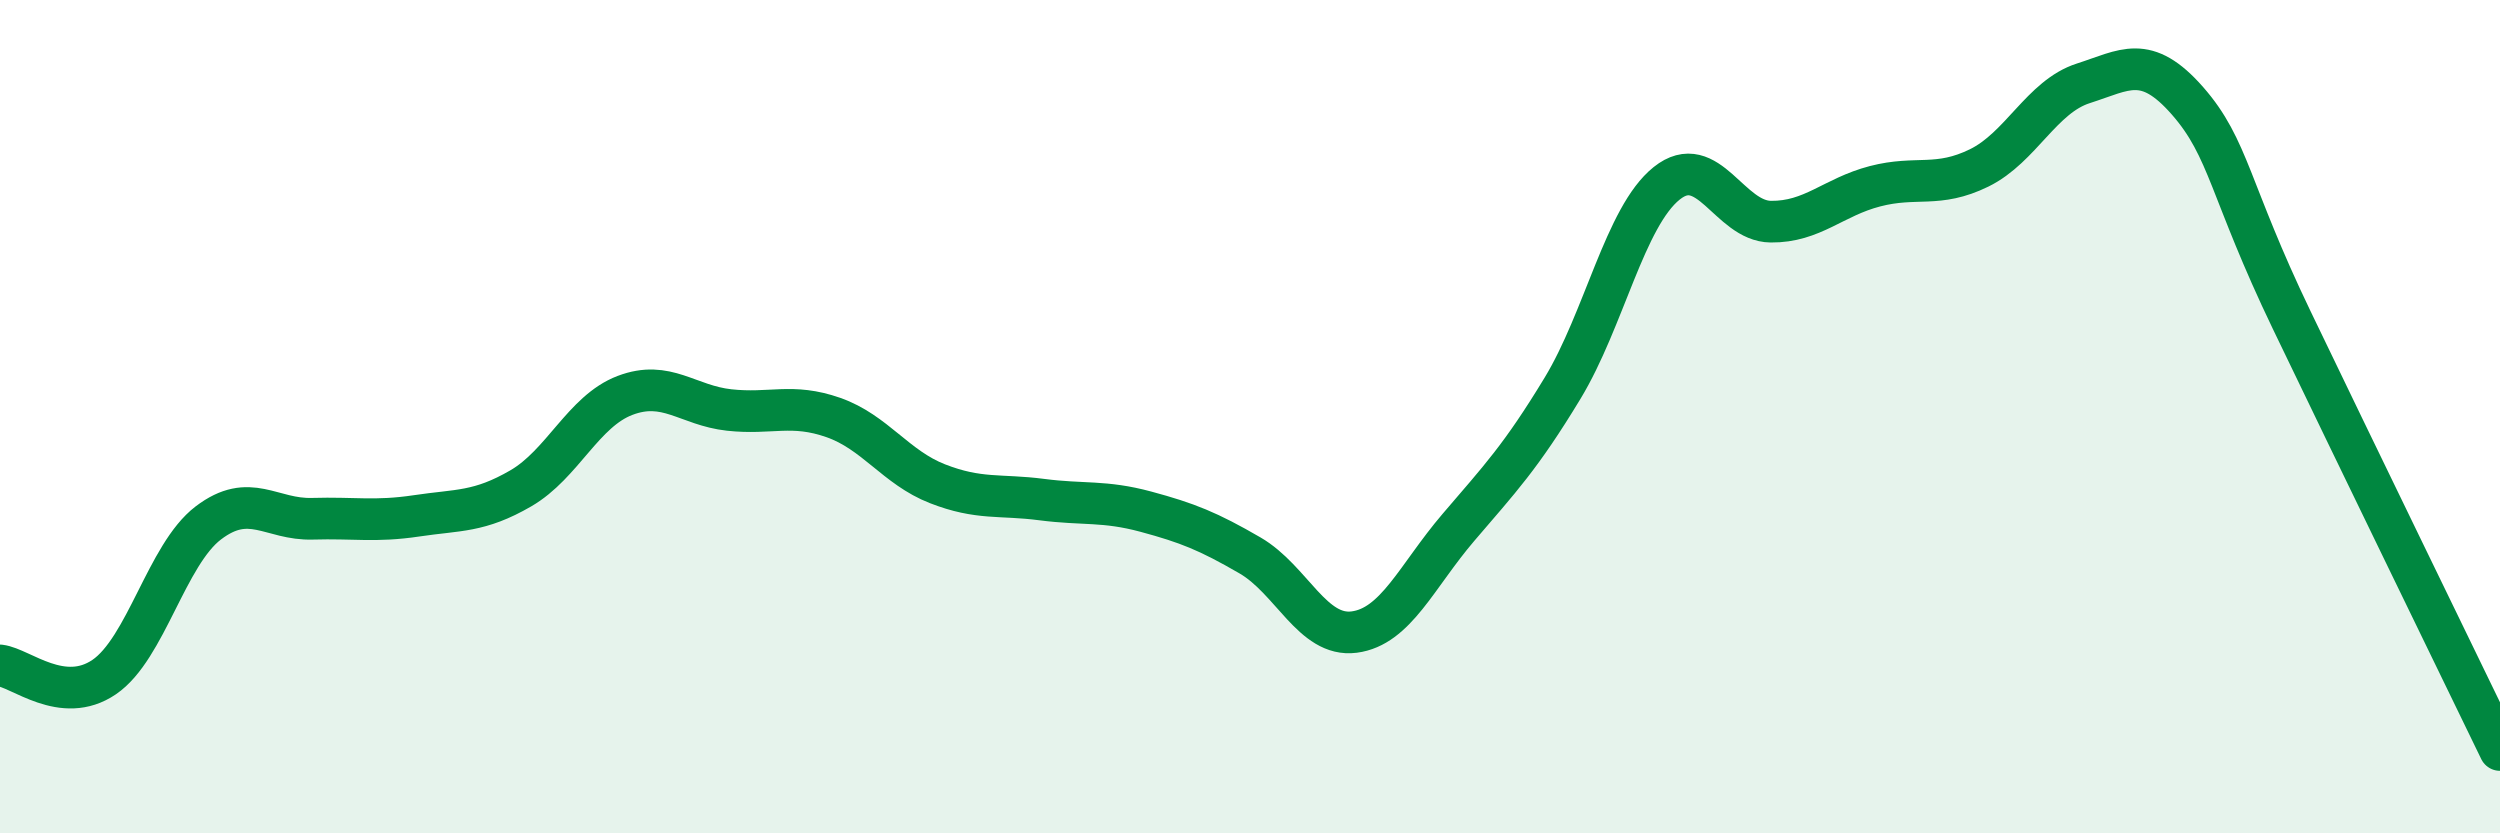 
    <svg width="60" height="20" viewBox="0 0 60 20" xmlns="http://www.w3.org/2000/svg">
      <path
        d="M 0,15.97 C 0.5,16.03 1.5,16.93 2.5,16.25 C 3.5,15.57 4,13.31 5,12.55 C 6,11.79 6.5,12.48 7.5,12.45 C 8.5,12.42 9,12.53 10,12.38 C 11,12.23 11.5,12.3 12.5,11.72 C 13.5,11.14 14,9.87 15,9.49 C 16,9.11 16.5,9.73 17.5,9.84 C 18.5,9.95 19,9.67 20,10.02 C 21,10.37 21.5,11.22 22.5,11.61 C 23.5,12 24,11.86 25,11.99 C 26,12.12 26.5,12.01 27.5,12.28 C 28.5,12.55 29,12.75 30,13.33 C 31,13.91 31.5,15.3 32.5,15.17 C 33.5,15.04 34,13.83 35,12.66 C 36,11.49 36.5,10.97 37.5,9.32 C 38.5,7.67 39,5.2 40,4.4 C 41,3.6 41.5,5.31 42.5,5.32 C 43.5,5.33 44,4.73 45,4.47 C 46,4.21 46.5,4.52 47.5,4.03 C 48.5,3.54 49,2.32 50,2 C 51,1.68 51.5,1.28 52.5,2.42 C 53.5,3.56 53.5,4.56 55,7.68 C 56.5,10.8 59,15.94 60,18L60 20L0 20Z"
        fill="#008740"
        opacity="0.1"
        stroke-linecap="round"
        stroke-linejoin="round"
      />
      <path
        d="M 0,15.97 C 0.5,16.03 1.5,16.93 2.5,16.25 C 3.5,15.57 4,13.31 5,12.55 C 6,11.79 6.5,12.48 7.5,12.45 C 8.5,12.42 9,12.53 10,12.38 C 11,12.23 11.5,12.3 12.5,11.72 C 13.5,11.14 14,9.87 15,9.49 C 16,9.11 16.5,9.73 17.5,9.84 C 18.5,9.95 19,9.67 20,10.02 C 21,10.37 21.5,11.22 22.5,11.61 C 23.5,12 24,11.86 25,11.99 C 26,12.12 26.5,12.01 27.5,12.28 C 28.5,12.55 29,12.75 30,13.33 C 31,13.91 31.5,15.3 32.5,15.17 C 33.5,15.04 34,13.83 35,12.66 C 36,11.49 36.5,10.97 37.5,9.32 C 38.5,7.67 39,5.2 40,4.4 C 41,3.6 41.5,5.31 42.5,5.32 C 43.5,5.33 44,4.73 45,4.47 C 46,4.21 46.5,4.52 47.5,4.03 C 48.5,3.54 49,2.32 50,2 C 51,1.68 51.5,1.28 52.5,2.42 C 53.5,3.56 53.5,4.56 55,7.68 C 56.5,10.8 59,15.94 60,18"
        stroke="#008740"
        stroke-width="1"
        fill="none"
        stroke-linecap="round"
        stroke-linejoin="round"
      />
    </svg>
  